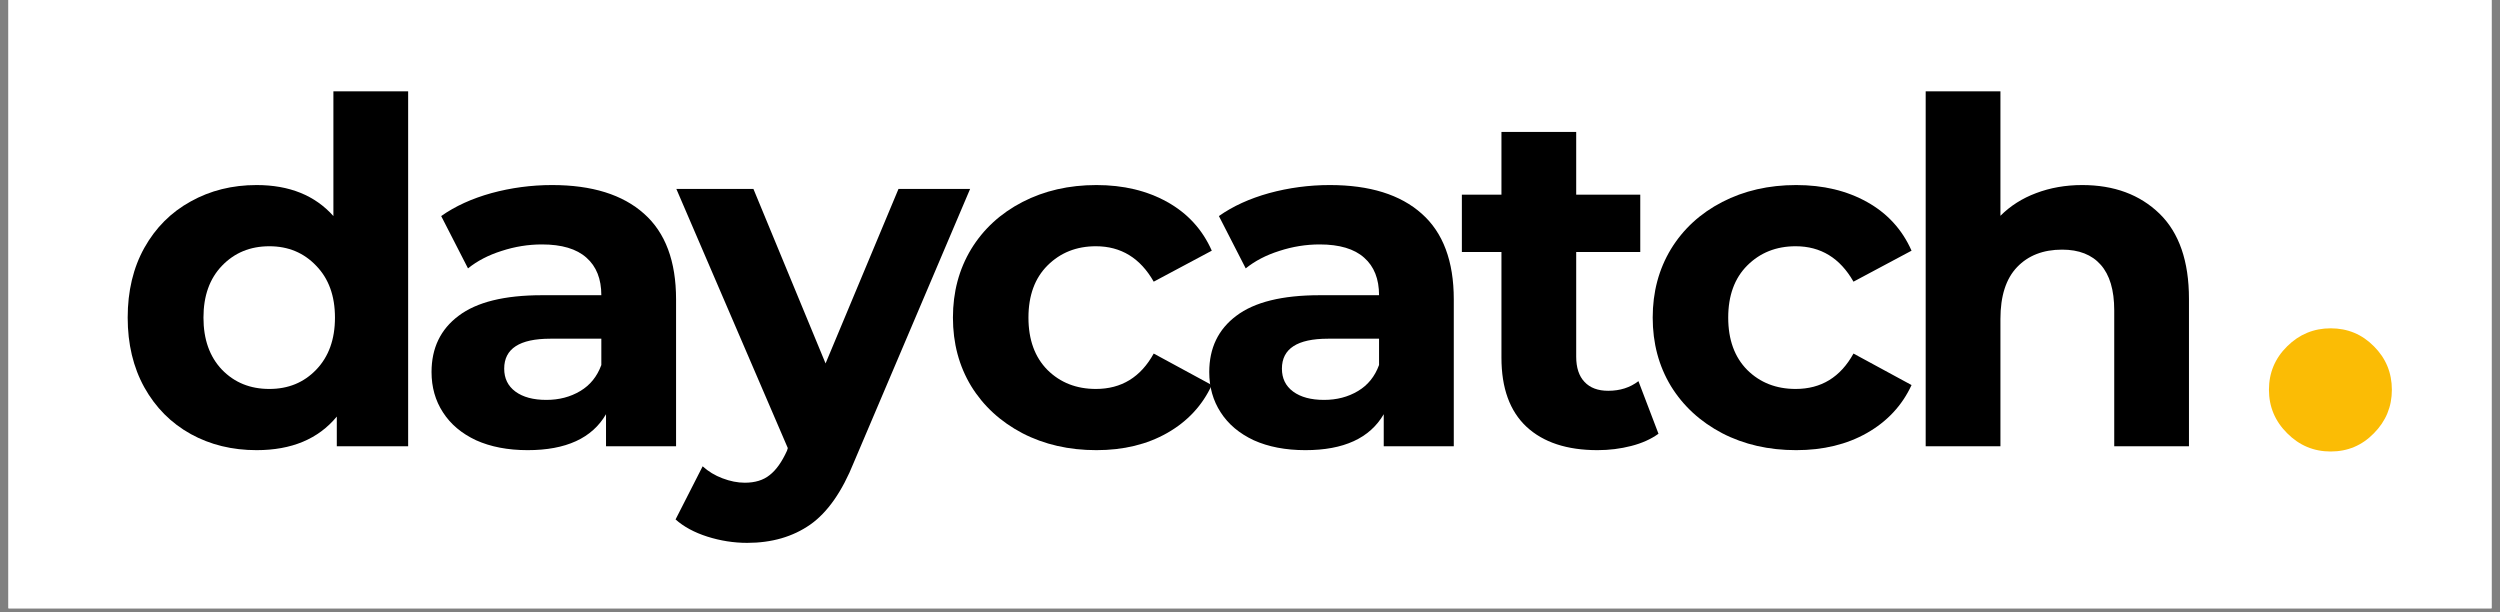 <svg xmlns="http://www.w3.org/2000/svg" xmlns:xlink="http://www.w3.org/1999/xlink" width="200" zoomAndPan="magnify" viewBox="0 0 150 36.75" height="49" preserveAspectRatio="xMidYMid meet" version="1.0"><rect x="0" y="0" width="150" height="36.75" fill="#808080" stroke="none"/><defs><g/><clipPath id="b8c0e72198"><path d="M 0.508 0 L 149.492 0 L 149.492 36.5 L 0.508 36.5 Z M 0.508 0 " clip-rule="nonzero"/></clipPath></defs><g clip-path="url(#b8c0e72198)"><path fill="#ffffff" d="M 0.508 0 L 149.492 0 L 149.492 36.5 L 0.508 36.5 Z M 0.508 0 " fill-opacity="1" fill-rule="nonzero"/><path fill="#ffffff" d="M 0.508 0 L 149.492 0 L 149.492 36.5 L 0.508 36.5 Z M 0.508 0 " fill-opacity="1" fill-rule="nonzero"/></g><g fill="#000000" fill-opacity="1"><g transform="translate(6.692, 26.775)"><g><path d="M 17.797 -21.297 L 17.797 0 L 13.516 0 L 13.516 -1.781 C 12.41 -0.438 10.805 0.234 8.703 0.234 C 7.242 0.234 5.926 -0.086 4.75 -0.734 C 3.57 -1.391 2.645 -2.32 1.969 -3.531 C 1.301 -4.738 0.969 -6.133 0.969 -7.719 C 0.969 -9.312 1.301 -10.707 1.969 -11.906 C 2.645 -13.113 3.57 -14.039 4.75 -14.688 C 5.926 -15.344 7.242 -15.672 8.703 -15.672 C 10.672 -15.672 12.207 -15.051 13.312 -13.812 L 13.312 -21.297 Z M 9.469 -3.438 C 10.602 -3.438 11.539 -3.82 12.281 -4.594 C 13.031 -5.375 13.406 -6.414 13.406 -7.719 C 13.406 -9.02 13.031 -10.055 12.281 -10.828 C 11.539 -11.609 10.602 -12 9.469 -12 C 8.32 -12 7.375 -11.609 6.625 -10.828 C 5.883 -10.055 5.516 -9.02 5.516 -7.719 C 5.516 -6.414 5.883 -5.375 6.625 -4.594 C 7.375 -3.82 8.32 -3.438 9.469 -3.438 Z M 9.469 -3.438 "/></g></g></g><g fill="#000000" fill-opacity="1"><g transform="translate(24.83, 26.775)"><g><path d="M 8.297 -15.672 C 10.691 -15.672 12.531 -15.098 13.812 -13.953 C 15.094 -12.816 15.734 -11.102 15.734 -8.812 L 15.734 0 L 11.531 0 L 11.531 -1.922 C 10.695 -0.484 9.129 0.234 6.828 0.234 C 5.641 0.234 4.609 0.035 3.734 -0.359 C 2.867 -0.766 2.207 -1.32 1.75 -2.031 C 1.289 -2.738 1.062 -3.547 1.062 -4.453 C 1.062 -5.891 1.602 -7.016 2.688 -7.828 C 3.77 -8.648 5.438 -9.062 7.688 -9.062 L 11.25 -9.062 C 11.25 -10.039 10.953 -10.789 10.359 -11.312 C 9.766 -11.844 8.875 -12.109 7.688 -12.109 C 6.863 -12.109 6.055 -11.977 5.266 -11.719 C 4.473 -11.469 3.801 -11.117 3.25 -10.672 L 1.641 -13.812 C 2.484 -14.406 3.488 -14.863 4.656 -15.188 C 5.832 -15.508 7.047 -15.672 8.297 -15.672 Z M 7.953 -2.781 C 8.711 -2.781 9.391 -2.957 9.984 -3.312 C 10.578 -3.664 11 -4.188 11.25 -4.875 L 11.25 -6.453 L 8.188 -6.453 C 6.344 -6.453 5.422 -5.852 5.422 -4.656 C 5.422 -4.07 5.645 -3.613 6.094 -3.281 C 6.551 -2.945 7.172 -2.781 7.953 -2.781 Z M 7.953 -2.781 "/></g></g></g><g fill="#000000" fill-opacity="1"><g transform="translate(40.815, 26.775)"><g><path d="M 17.391 -15.438 L 10.422 0.953 C 9.711 2.723 8.836 3.973 7.797 4.703 C 6.754 5.43 5.492 5.797 4.016 5.797 C 3.211 5.797 2.414 5.672 1.625 5.422 C 0.844 5.172 0.207 4.828 -0.281 4.391 L 1.344 1.203 C 1.688 1.516 2.082 1.754 2.531 1.922 C 2.988 2.098 3.438 2.188 3.875 2.188 C 4.488 2.188 4.984 2.035 5.359 1.734 C 5.742 1.441 6.094 0.953 6.406 0.266 L 6.453 0.109 L -0.234 -15.438 L 4.391 -15.438 L 8.719 -4.969 L 13.094 -15.438 Z M 17.391 -15.438 "/></g></g></g><g fill="#000000" fill-opacity="1"><g transform="translate(56.254, 26.775)"><g><path d="M 9.531 0.234 C 7.883 0.234 6.406 -0.102 5.094 -0.781 C 3.781 -1.469 2.754 -2.41 2.016 -3.609 C 1.285 -4.816 0.922 -6.188 0.922 -7.719 C 0.922 -9.25 1.285 -10.617 2.016 -11.828 C 2.754 -13.035 3.781 -13.977 5.094 -14.656 C 6.406 -15.332 7.883 -15.672 9.531 -15.672 C 11.156 -15.672 12.57 -15.332 13.781 -14.656 C 15 -13.977 15.891 -13.004 16.453 -11.734 L 12.969 -9.875 C 12.164 -11.289 11.008 -12 9.5 -12 C 8.332 -12 7.363 -11.613 6.594 -10.844 C 5.832 -10.082 5.453 -9.039 5.453 -7.719 C 5.453 -6.395 5.832 -5.348 6.594 -4.578 C 7.363 -3.816 8.332 -3.438 9.5 -3.438 C 11.031 -3.438 12.188 -4.145 12.969 -5.562 L 16.453 -3.672 C 15.891 -2.453 15 -1.492 13.781 -0.797 C 12.57 -0.109 11.156 0.234 9.531 0.234 Z M 9.531 0.234 "/></g></g></g><g fill="#000000" fill-opacity="1"><g transform="translate(71.493, 26.775)"><g><path d="M 8.297 -15.672 C 10.691 -15.672 12.531 -15.098 13.812 -13.953 C 15.094 -12.816 15.734 -11.102 15.734 -8.812 L 15.734 0 L 11.531 0 L 11.531 -1.922 C 10.695 -0.484 9.129 0.234 6.828 0.234 C 5.641 0.234 4.609 0.035 3.734 -0.359 C 2.867 -0.766 2.207 -1.32 1.75 -2.031 C 1.289 -2.738 1.062 -3.547 1.062 -4.453 C 1.062 -5.891 1.602 -7.016 2.688 -7.828 C 3.77 -8.648 5.438 -9.062 7.688 -9.062 L 11.25 -9.062 C 11.25 -10.039 10.953 -10.789 10.359 -11.312 C 9.766 -11.844 8.875 -12.109 7.688 -12.109 C 6.863 -12.109 6.055 -11.977 5.266 -11.719 C 4.473 -11.469 3.801 -11.117 3.25 -10.672 L 1.641 -13.812 C 2.484 -14.406 3.488 -14.863 4.656 -15.188 C 5.832 -15.508 7.047 -15.672 8.297 -15.672 Z M 7.953 -2.781 C 8.711 -2.781 9.391 -2.957 9.984 -3.312 C 10.578 -3.664 11 -4.188 11.25 -4.875 L 11.25 -6.453 L 8.188 -6.453 C 6.344 -6.453 5.422 -5.852 5.422 -4.656 C 5.422 -4.07 5.645 -3.613 6.094 -3.281 C 6.551 -2.945 7.172 -2.781 7.953 -2.781 Z M 7.953 -2.781 "/></g></g></g><g fill="#000000" fill-opacity="1"><g transform="translate(87.478, 26.775)"><g><path d="M 12.031 -0.75 C 11.582 -0.426 11.035 -0.18 10.391 -0.016 C 9.754 0.148 9.082 0.234 8.375 0.234 C 6.539 0.234 5.117 -0.234 4.109 -1.172 C 3.109 -2.109 2.609 -3.488 2.609 -5.312 L 2.609 -11.656 L 0.234 -11.656 L 0.234 -15.094 L 2.609 -15.094 L 2.609 -18.859 L 7.094 -18.859 L 7.094 -15.094 L 10.938 -15.094 L 10.938 -11.656 L 7.094 -11.656 L 7.094 -5.375 C 7.094 -4.719 7.258 -4.211 7.594 -3.859 C 7.926 -3.504 8.398 -3.328 9.016 -3.328 C 9.723 -3.328 10.328 -3.52 10.828 -3.906 Z M 12.031 -0.75 "/></g></g></g><g fill="#000000" fill-opacity="1"><g transform="translate(98.24, 26.775)"><g><path d="M 9.531 0.234 C 7.883 0.234 6.406 -0.102 5.094 -0.781 C 3.781 -1.469 2.754 -2.41 2.016 -3.609 C 1.285 -4.816 0.922 -6.188 0.922 -7.719 C 0.922 -9.25 1.285 -10.617 2.016 -11.828 C 2.754 -13.035 3.781 -13.977 5.094 -14.656 C 6.406 -15.332 7.883 -15.672 9.531 -15.672 C 11.156 -15.672 12.57 -15.332 13.781 -14.656 C 15 -13.977 15.891 -13.004 16.453 -11.734 L 12.969 -9.875 C 12.164 -11.289 11.008 -12 9.5 -12 C 8.332 -12 7.363 -11.613 6.594 -10.844 C 5.832 -10.082 5.453 -9.039 5.453 -7.719 C 5.453 -6.395 5.832 -5.348 6.594 -4.578 C 7.363 -3.816 8.332 -3.438 9.5 -3.438 C 11.031 -3.438 12.188 -4.145 12.969 -5.562 L 16.453 -3.672 C 15.891 -2.453 15 -1.492 13.781 -0.797 C 12.57 -0.109 11.156 0.234 9.531 0.234 Z M 9.531 0.234 "/></g></g></g><g fill="#000000" fill-opacity="1"><g transform="translate(113.479, 26.775)"><g><path d="M 11.453 -15.672 C 13.367 -15.672 14.914 -15.098 16.094 -13.953 C 17.27 -12.805 17.859 -11.102 17.859 -8.844 L 17.859 0 L 13.375 0 L 13.375 -8.156 C 13.375 -9.375 13.102 -10.285 12.562 -10.891 C 12.031 -11.492 11.258 -11.797 10.25 -11.797 C 9.113 -11.797 8.211 -11.445 7.547 -10.75 C 6.879 -10.051 6.547 -9.016 6.547 -7.641 L 6.547 0 L 2.062 0 L 2.062 -21.297 L 6.547 -21.297 L 6.547 -13.828 C 7.141 -14.422 7.852 -14.875 8.688 -15.188 C 9.531 -15.508 10.453 -15.672 11.453 -15.672 Z M 11.453 -15.672 "/></g></g></g><g fill="#fbbc05" fill-opacity="1"><g transform="translate(135.465, 27.09)"><g><path d="M 1.766 -6.312 C 2.492 -7.031 3.363 -7.391 4.375 -7.391 C 5.395 -7.391 6.258 -7.031 6.969 -6.312 C 7.688 -5.594 8.047 -4.723 8.047 -3.703 C 8.047 -2.691 7.688 -1.82 6.969 -1.094 C 6.258 -0.363 5.395 0 4.375 0 C 3.363 0 2.492 -0.363 1.766 -1.094 C 1.035 -1.82 0.672 -2.691 0.672 -3.703 C 0.672 -4.723 1.035 -5.594 1.766 -6.312 Z M 1.766 -6.312 "/></g></g></g></svg>